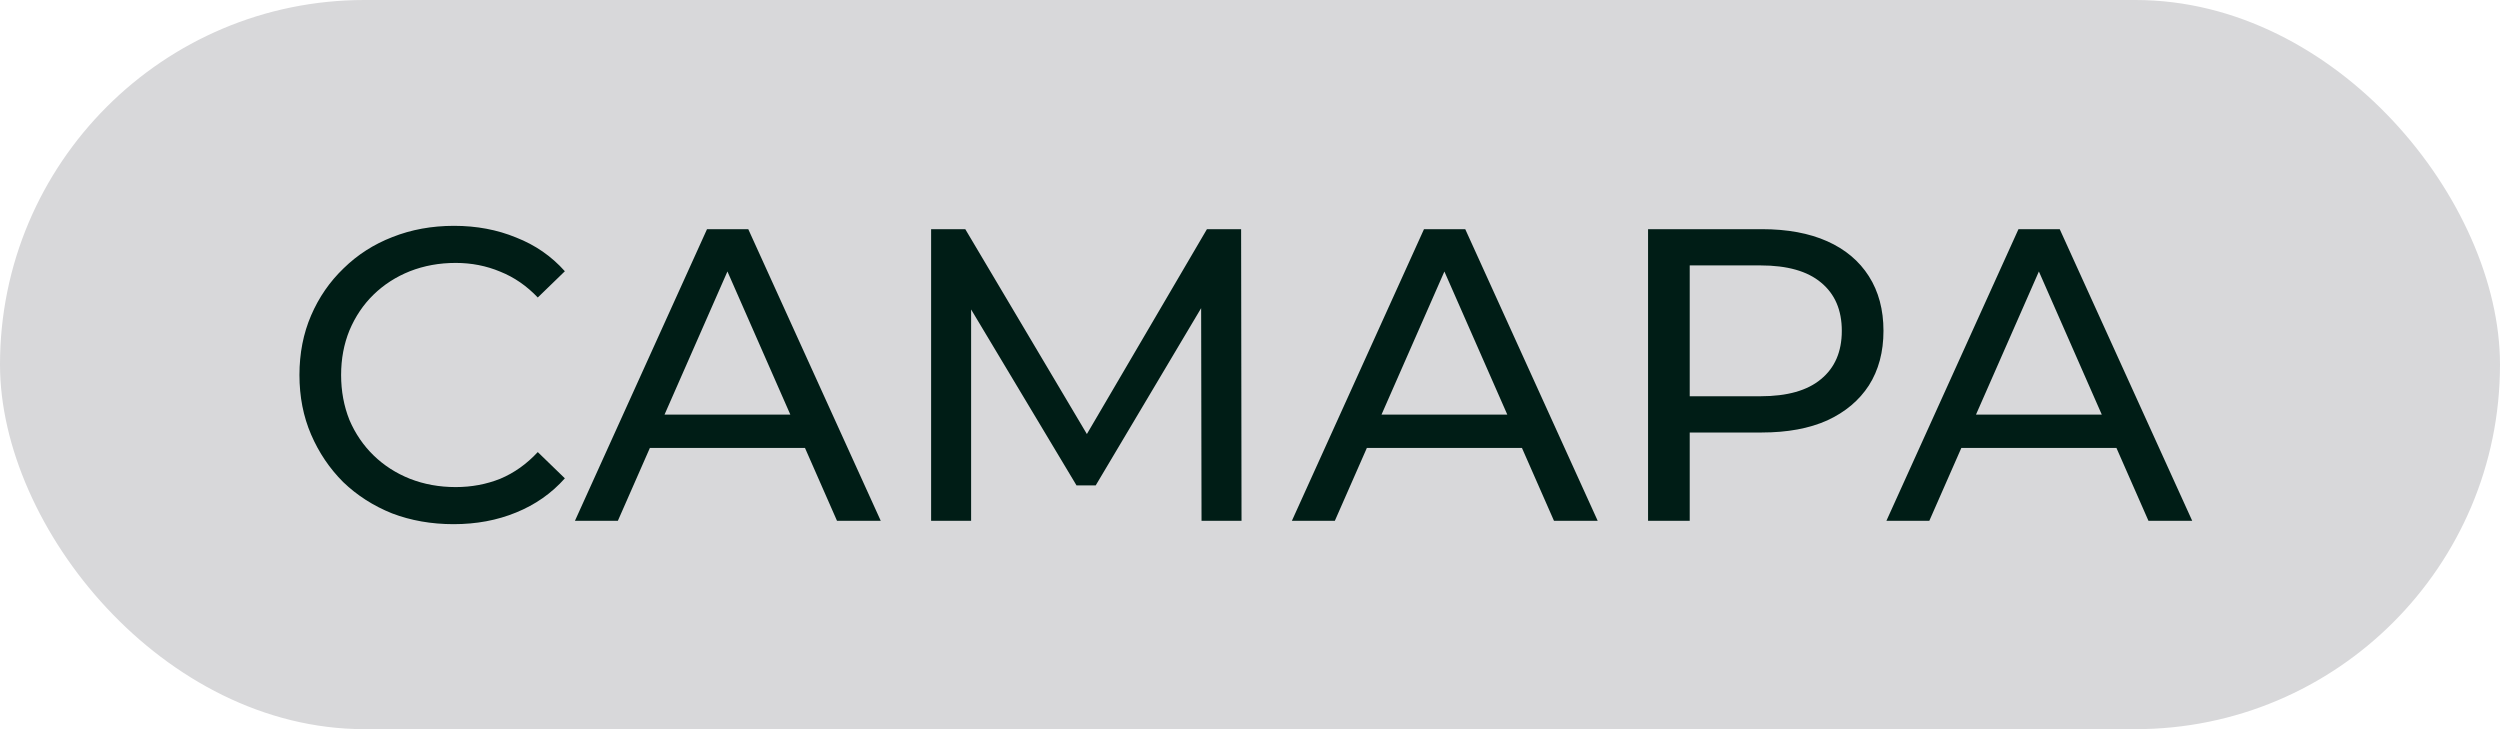 <?xml version="1.0" encoding="UTF-8"?> <svg xmlns="http://www.w3.org/2000/svg" width="72" height="21" viewBox="0 0 72 21" fill="none"><rect width="72" height="21" rx="10.5" fill="#D8D8DA"></rect><path d="M13.064 15.096C12.424 15.096 11.832 14.992 11.288 14.784C10.752 14.568 10.284 14.268 9.884 13.884C9.492 13.492 9.184 13.036 8.96 12.516C8.736 11.996 8.624 11.424 8.624 10.8C8.624 10.176 8.736 9.604 8.96 9.084C9.184 8.564 9.496 8.112 9.896 7.728C10.296 7.336 10.764 7.036 11.3 6.828C11.844 6.612 12.436 6.504 13.076 6.504C13.724 6.504 14.32 6.616 14.864 6.84C15.416 7.056 15.884 7.38 16.268 7.812L15.488 8.568C15.168 8.232 14.808 7.984 14.408 7.824C14.008 7.656 13.58 7.572 13.124 7.572C12.652 7.572 12.212 7.652 11.804 7.812C11.404 7.972 11.056 8.196 10.76 8.484C10.464 8.772 10.232 9.116 10.064 9.516C9.904 9.908 9.824 10.336 9.824 10.8C9.824 11.264 9.904 11.696 10.064 12.096C10.232 12.488 10.464 12.828 10.76 13.116C11.056 13.404 11.404 13.628 11.804 13.788C12.212 13.948 12.652 14.028 13.124 14.028C13.58 14.028 14.008 13.948 14.408 13.788C14.808 13.62 15.168 13.364 15.488 13.02L16.268 13.776C15.884 14.208 15.416 14.536 14.864 14.76C14.32 14.984 13.72 15.096 13.064 15.096ZM16.558 15L20.362 6.6H21.55L25.366 15H24.106L20.71 7.272H21.19L17.794 15H16.558ZM18.178 12.9L18.502 11.94H23.23L23.578 12.9H18.178ZM26.816 15V6.6H27.8L31.568 12.948H31.04L34.76 6.6H35.744L35.756 15H34.604L34.592 8.412H34.868L31.556 13.98H31.004L27.668 8.412H27.968V15H26.816ZM37.206 15L41.011 6.6H42.199L46.014 15H44.755L41.358 7.272H41.839L38.443 15H37.206ZM38.827 12.9L39.151 11.94H43.879L44.227 12.9H38.827ZM47.464 15V6.6H50.74C51.476 6.6 52.104 6.716 52.624 6.948C53.144 7.18 53.544 7.516 53.824 7.956C54.104 8.396 54.244 8.92 54.244 9.528C54.244 10.136 54.104 10.66 53.824 11.1C53.544 11.532 53.144 11.868 52.624 12.108C52.104 12.34 51.476 12.456 50.74 12.456H48.124L48.664 11.892V15H47.464ZM48.664 12.012L48.124 11.412H50.704C51.472 11.412 52.052 11.248 52.444 10.92C52.844 10.592 53.044 10.128 53.044 9.528C53.044 8.928 52.844 8.464 52.444 8.136C52.052 7.808 51.472 7.644 50.704 7.644H48.124L48.664 7.044V12.012ZM54.328 15L58.132 6.6H59.32L63.136 15H61.876L58.48 7.272H58.96L55.564 15H54.328ZM55.948 12.9L56.272 11.94H61L61.348 12.9H55.948Z" fill="#001D16"></path></svg> 